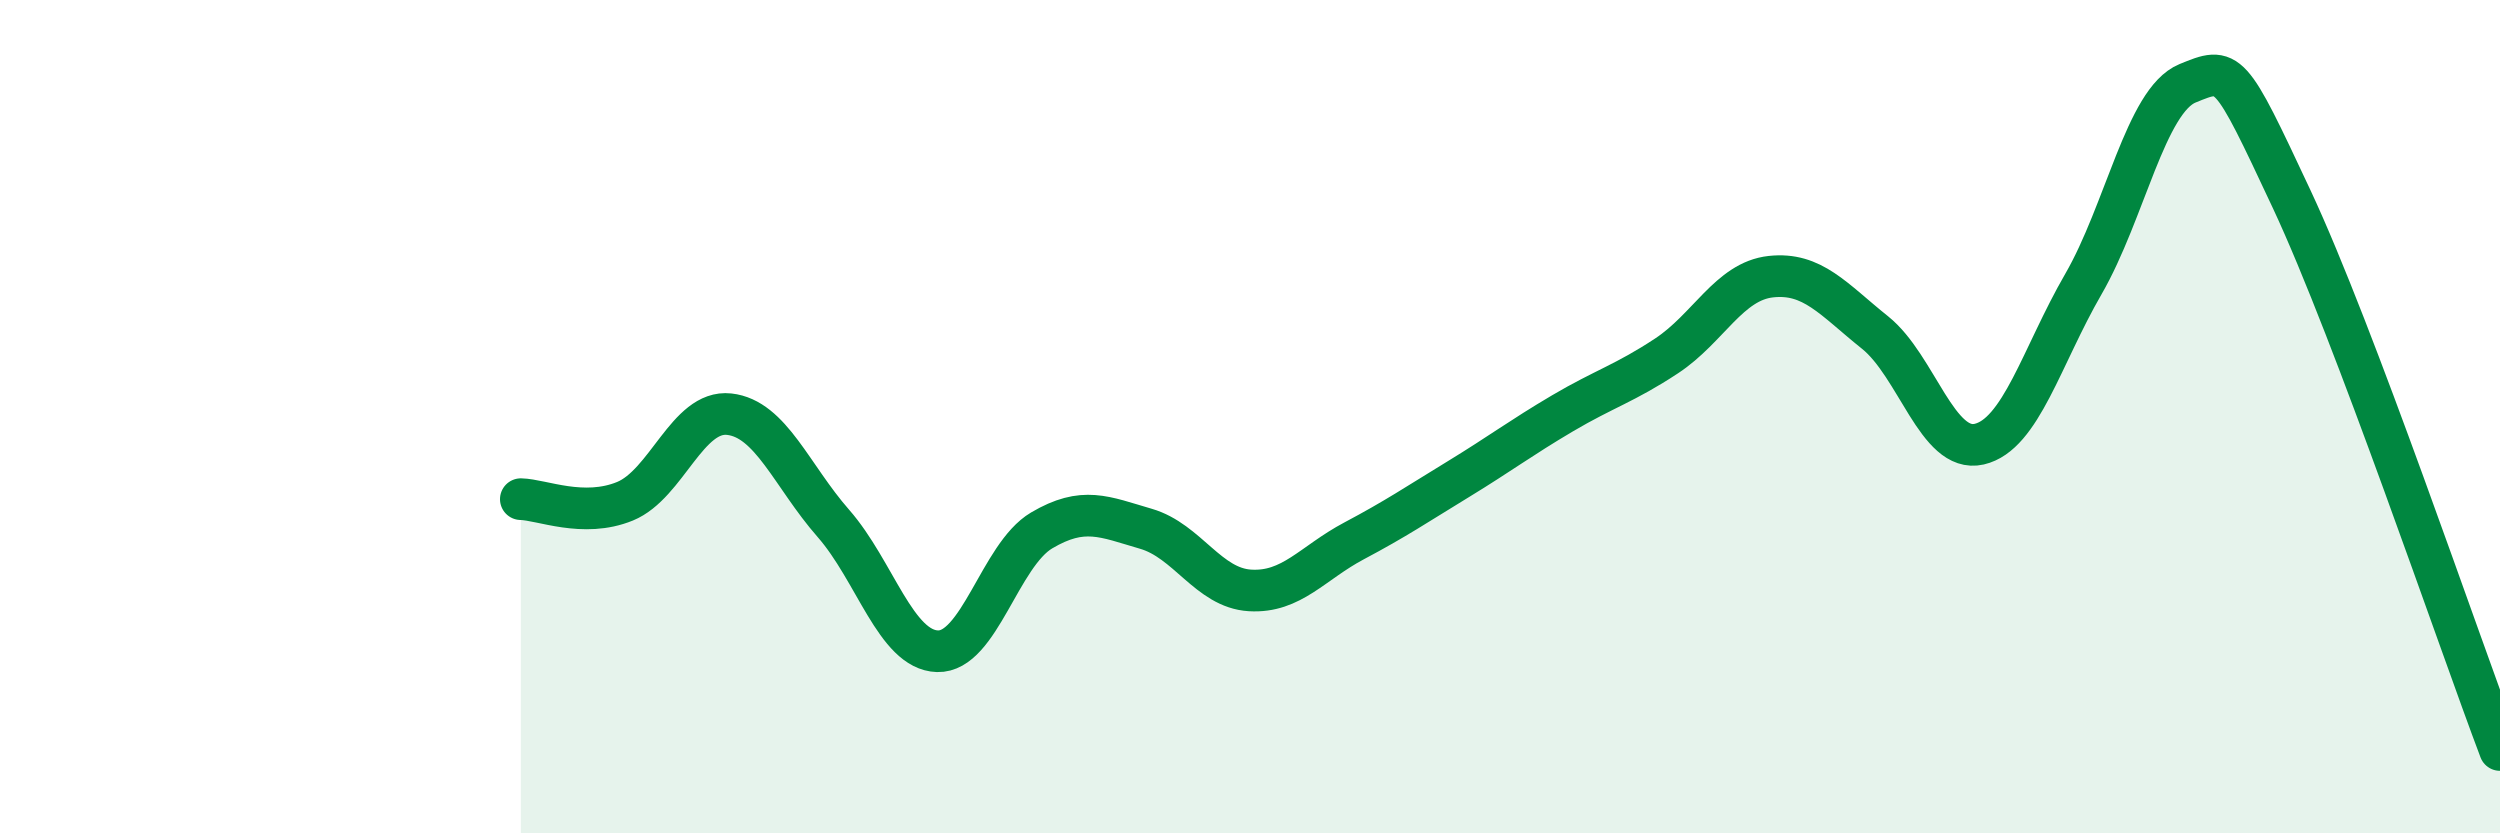 
    <svg width="60" height="20" viewBox="0 0 60 20" xmlns="http://www.w3.org/2000/svg">
      <path
        d="M 12.5,11.98 C 13,11.99 14,12.44 15,12.03 C 16,11.62 16.5,9.83 17.5,9.94 C 18.5,10.05 19,11.42 20,12.56 C 21,13.7 21.5,15.6 22.5,15.63 C 23.5,15.66 24,13.32 25,12.73 C 26,12.14 26.5,12.4 27.5,12.69 C 28.5,12.98 29,14.11 30,14.17 C 31,14.23 31.5,13.51 32.5,12.98 C 33.5,12.45 34,12.11 35,11.5 C 36,10.89 36.5,10.51 37.5,9.92 C 38.5,9.33 39,9.2 40,8.54 C 41,7.88 41.5,6.75 42.5,6.64 C 43.5,6.53 44,7.18 45,7.98 C 46,8.78 46.5,10.89 47.5,10.66 C 48.5,10.43 49,8.55 50,6.82 C 51,5.09 51.5,2.41 52.5,2 C 53.5,1.59 53.5,1.58 55,4.78 C 56.5,7.98 59,15.36 60,18L60 20L12.5 20Z"
        fill="#008740"
        opacity="0.1"
        stroke-linecap="round"
        stroke-linejoin="round"
      />
      <path
        d="M 12.5,11.98 C 13,11.99 14,12.44 15,12.03 C 16,11.62 16.5,9.83 17.5,9.94 C 18.5,10.05 19,11.42 20,12.56 C 21,13.7 21.5,15.6 22.5,15.63 C 23.5,15.66 24,13.32 25,12.73 C 26,12.14 26.5,12.4 27.5,12.69 C 28.5,12.98 29,14.11 30,14.17 C 31,14.23 31.5,13.51 32.5,12.98 C 33.5,12.45 34,12.11 35,11.5 C 36,10.89 36.5,10.51 37.5,9.92 C 38.5,9.33 39,9.2 40,8.54 C 41,7.88 41.5,6.75 42.5,6.64 C 43.5,6.53 44,7.18 45,7.98 C 46,8.78 46.5,10.89 47.5,10.66 C 48.5,10.43 49,8.55 50,6.82 C 51,5.09 51.5,2.41 52.5,2 C 53.5,1.59 53.5,1.58 55,4.78 C 56.5,7.98 59,15.36 60,18"
        stroke="#008740"
        stroke-width="1"
        fill="none"
        stroke-linecap="round"
        stroke-linejoin="round"
      />
    </svg>
  